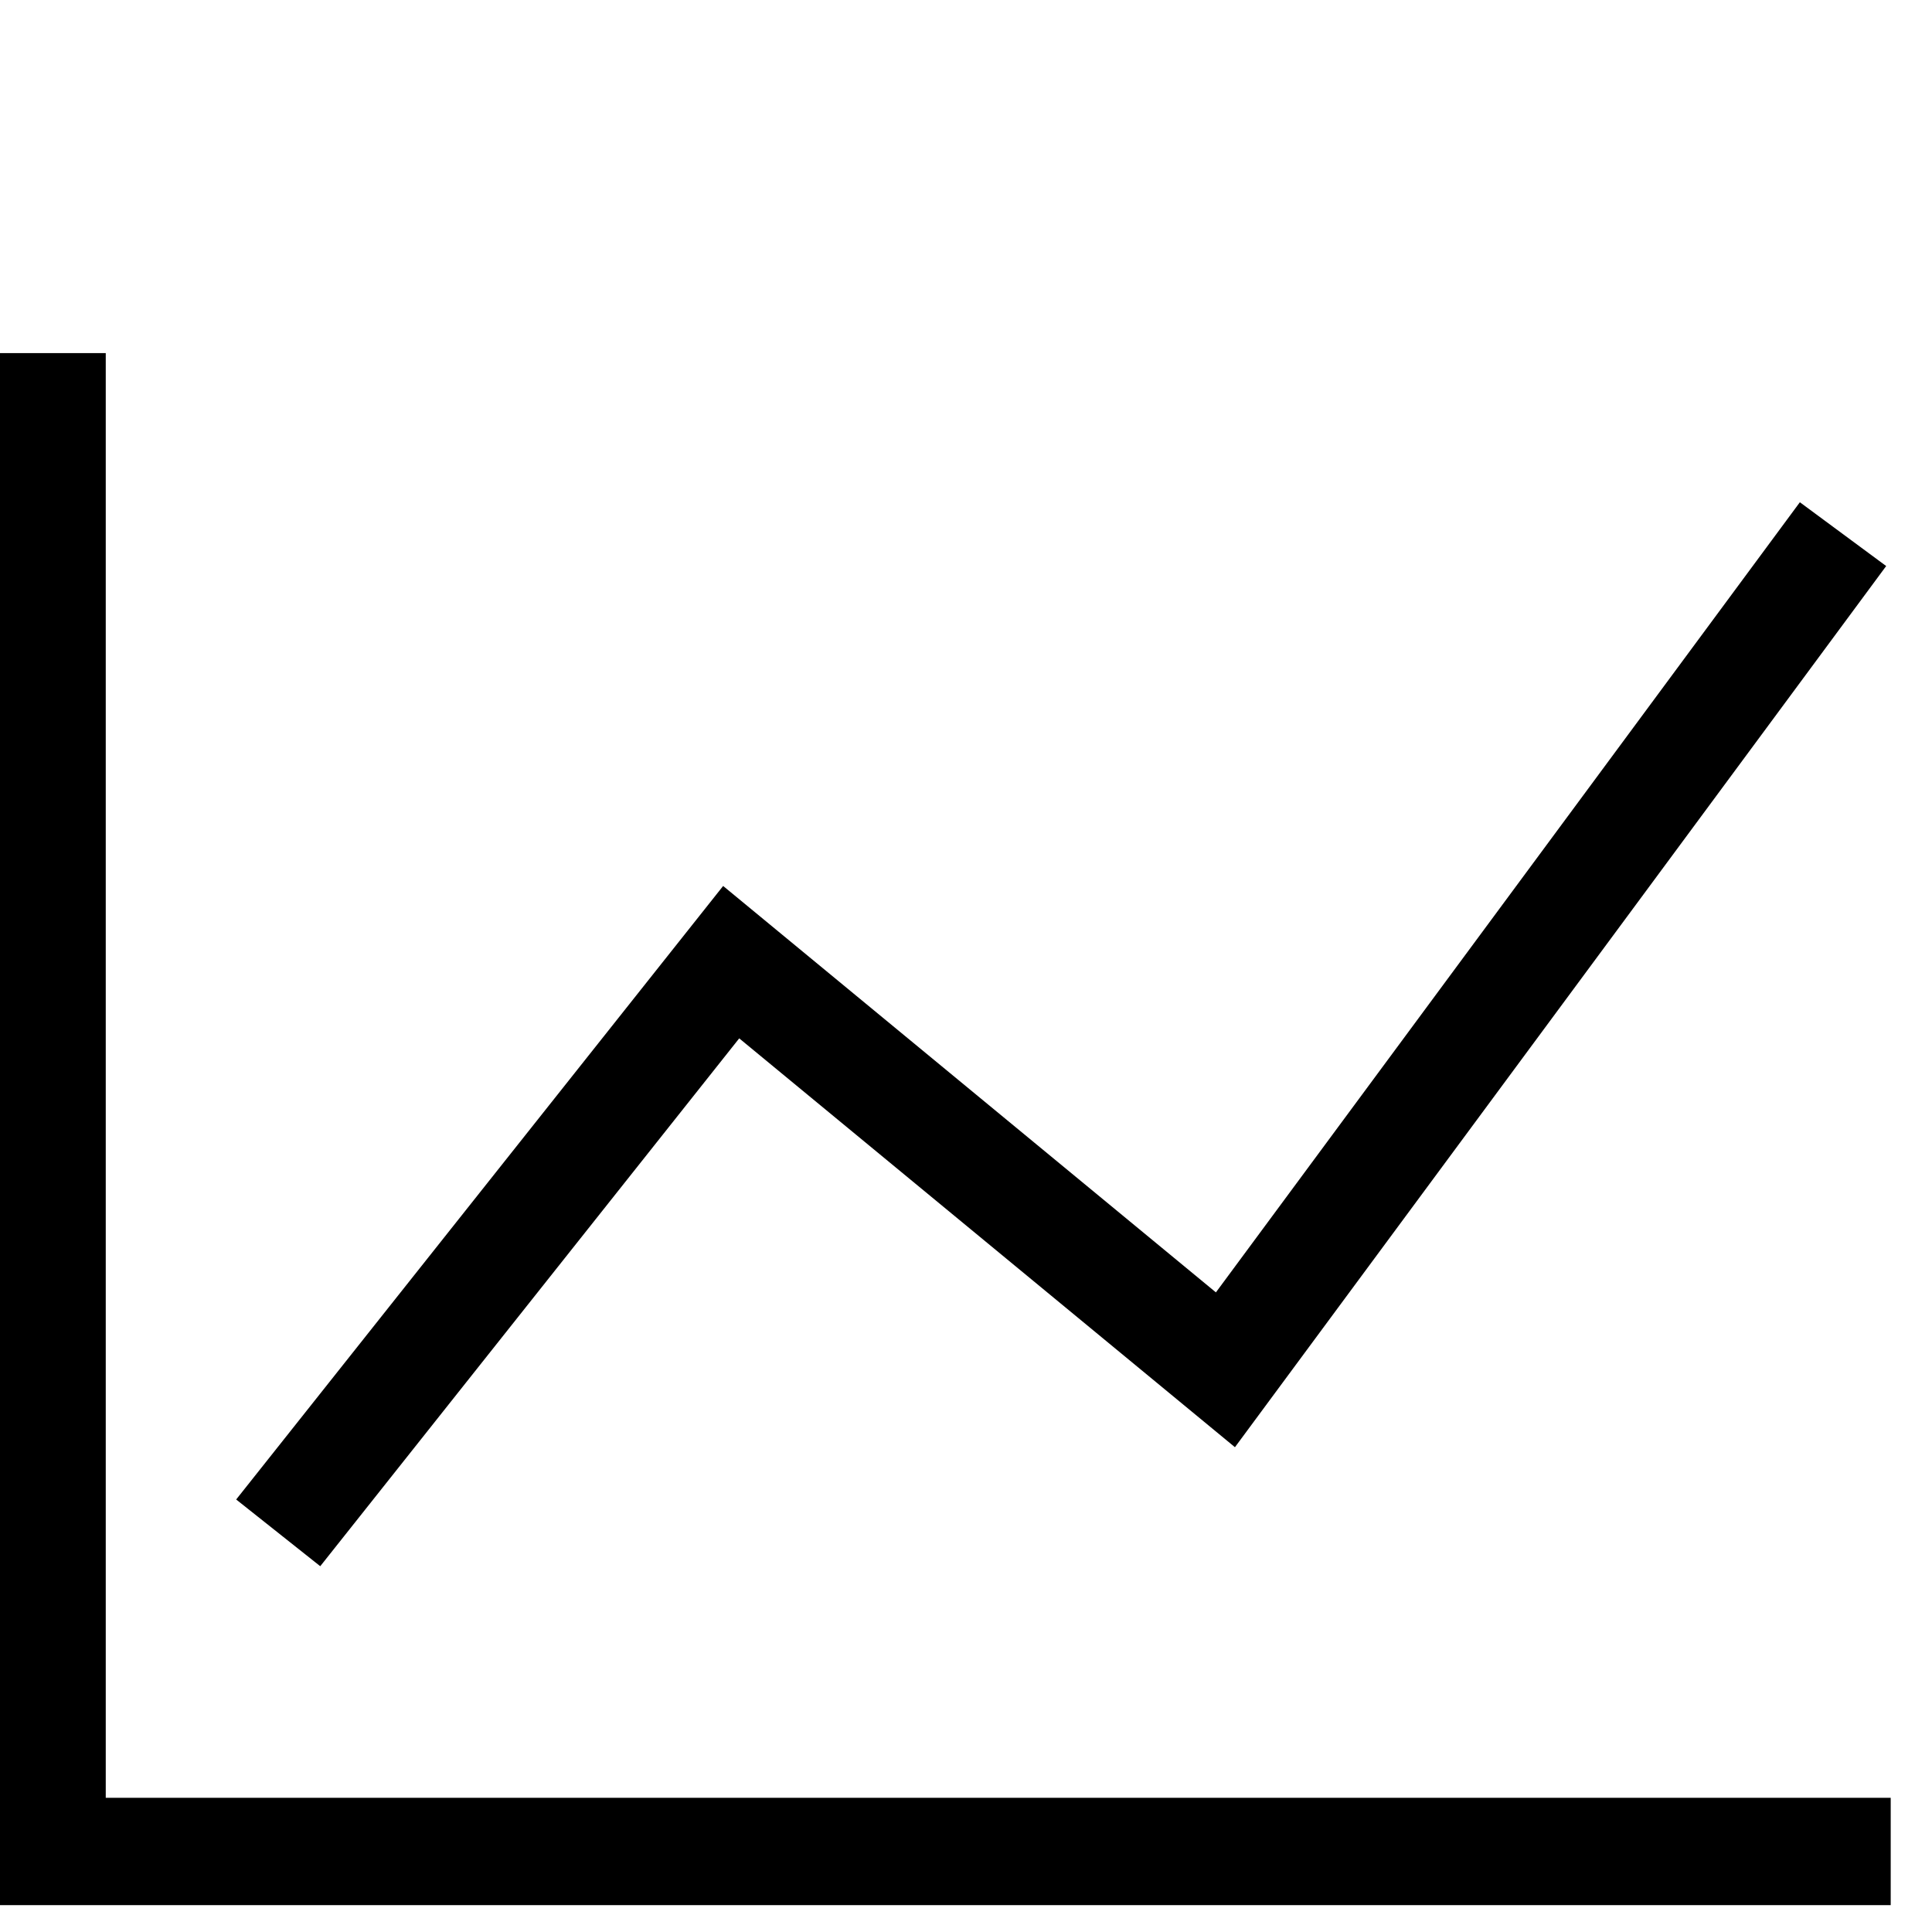 <svg xmlns="http://www.w3.org/2000/svg" xmlns:xlink="http://www.w3.org/1999/xlink" width="72" height="72" viewBox="0 0 72 72">
  <defs>
    <clipPath id="clip-path">
      <rect id="Mask" width="72" height="72" transform="translate(502 314)" fill="#fff"/>
    </clipPath>
  </defs>
  <g id="icon-performance" transform="translate(-502 -314)" clip-path="url(#clip-path)">
    <g id="Chart" transform="translate(502.941 320.036)">
      <path id="Path_1089" data-name="Path 1089" d="M8,45.219,24.881,23.951,43.3,39.142,66.316,8" transform="translate(1.427 5.87)" fill="none" stroke="#000" stroke-miterlimit="10" stroke-width="4"/>
      <path id="Path_1090" data-name="Path 1090" d="M1,4V59.84H69.52" transform="translate(0 3.123)" fill="none" stroke="#000" stroke-miterlimit="10" stroke-width="4"/>
    </g>
  </g>
</svg>
